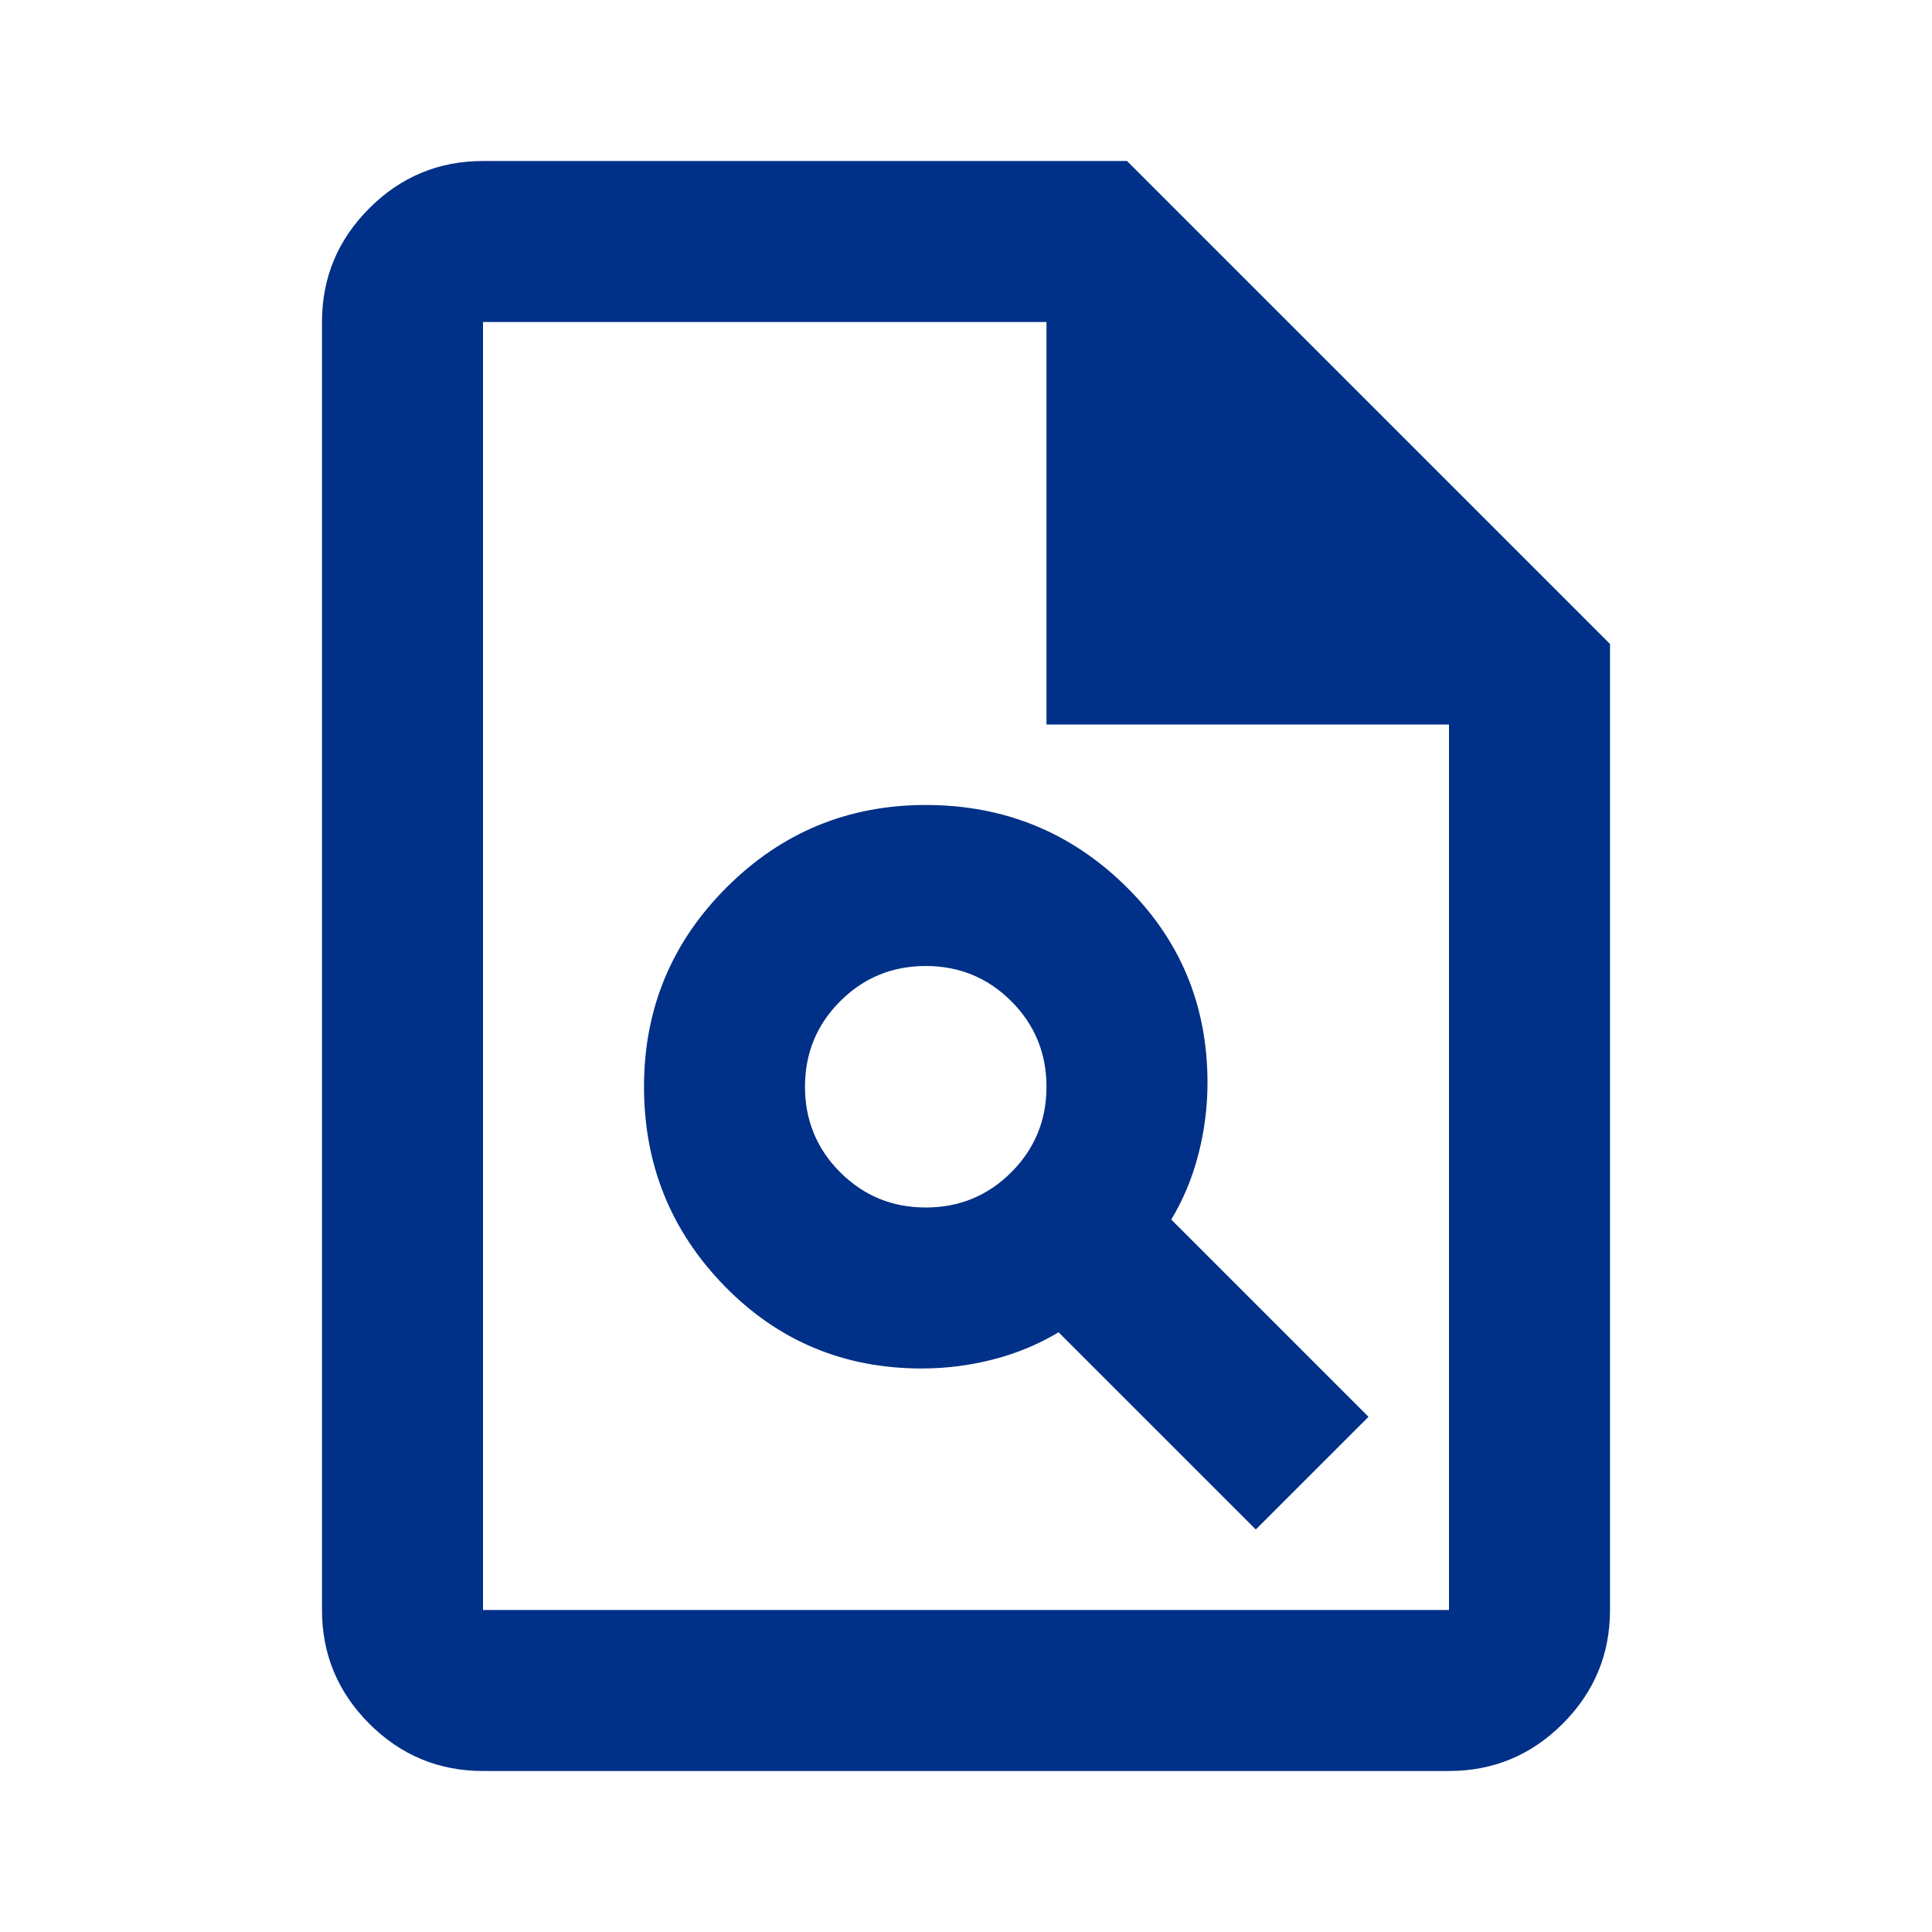 <?xml version="1.0" encoding="UTF-8"?>
<svg xmlns="http://www.w3.org/2000/svg" width="62" height="62" viewBox="0 0 62 62" fill="none">
  <mask id="mask0_456_10394" style="mask-type:alpha" maskUnits="userSpaceOnUse" x="0" y="0" width="62" height="62">
    <rect width="62" height="62" fill="#D9D9D9"></rect>
  </mask>
  <g mask="url(#mask0_456_10394)">
    <path d="M29.579 43.916C30.354 43.916 31.118 43.82 31.872 43.626C32.625 43.432 33.325 43.142 33.971 42.754L40.3 49.083L43.917 45.467L37.587 39.137C37.975 38.492 38.266 37.792 38.459 37.038C38.653 36.285 38.75 35.521 38.75 34.746C38.75 32.248 37.867 30.139 36.102 28.416C34.337 26.694 32.206 25.833 29.708 25.833C27.211 25.833 25.08 26.716 23.314 28.481C21.549 30.246 20.667 32.378 20.667 34.875C20.667 37.372 21.528 39.503 23.25 41.269C24.972 43.034 27.082 43.916 29.579 43.916ZM29.708 38.75C28.632 38.75 27.717 38.373 26.963 37.62C26.21 36.866 25.833 35.951 25.833 34.875C25.833 33.798 26.21 32.883 26.963 32.13C27.717 31.377 28.632 31 29.708 31C30.785 31 31.7 31.377 32.453 32.13C33.206 32.883 33.583 33.798 33.583 34.875C33.583 35.951 33.206 36.866 32.453 37.62C31.7 38.373 30.785 38.75 29.708 38.75ZM15.5 56.833C14.079 56.833 12.863 56.327 11.851 55.316C10.839 54.304 10.333 53.087 10.333 51.666V10.333C10.333 8.912 10.839 7.696 11.851 6.684C12.863 5.672 14.079 5.167 15.5 5.167H36.167L51.667 20.666V51.666C51.667 53.087 51.161 54.304 50.149 55.316C49.137 56.327 47.921 56.833 46.5 56.833H15.5ZM33.583 23.25V10.333H15.5V51.666H46.5V23.25H33.583Z" fill="#003087"></path>
  </g>
</svg>
